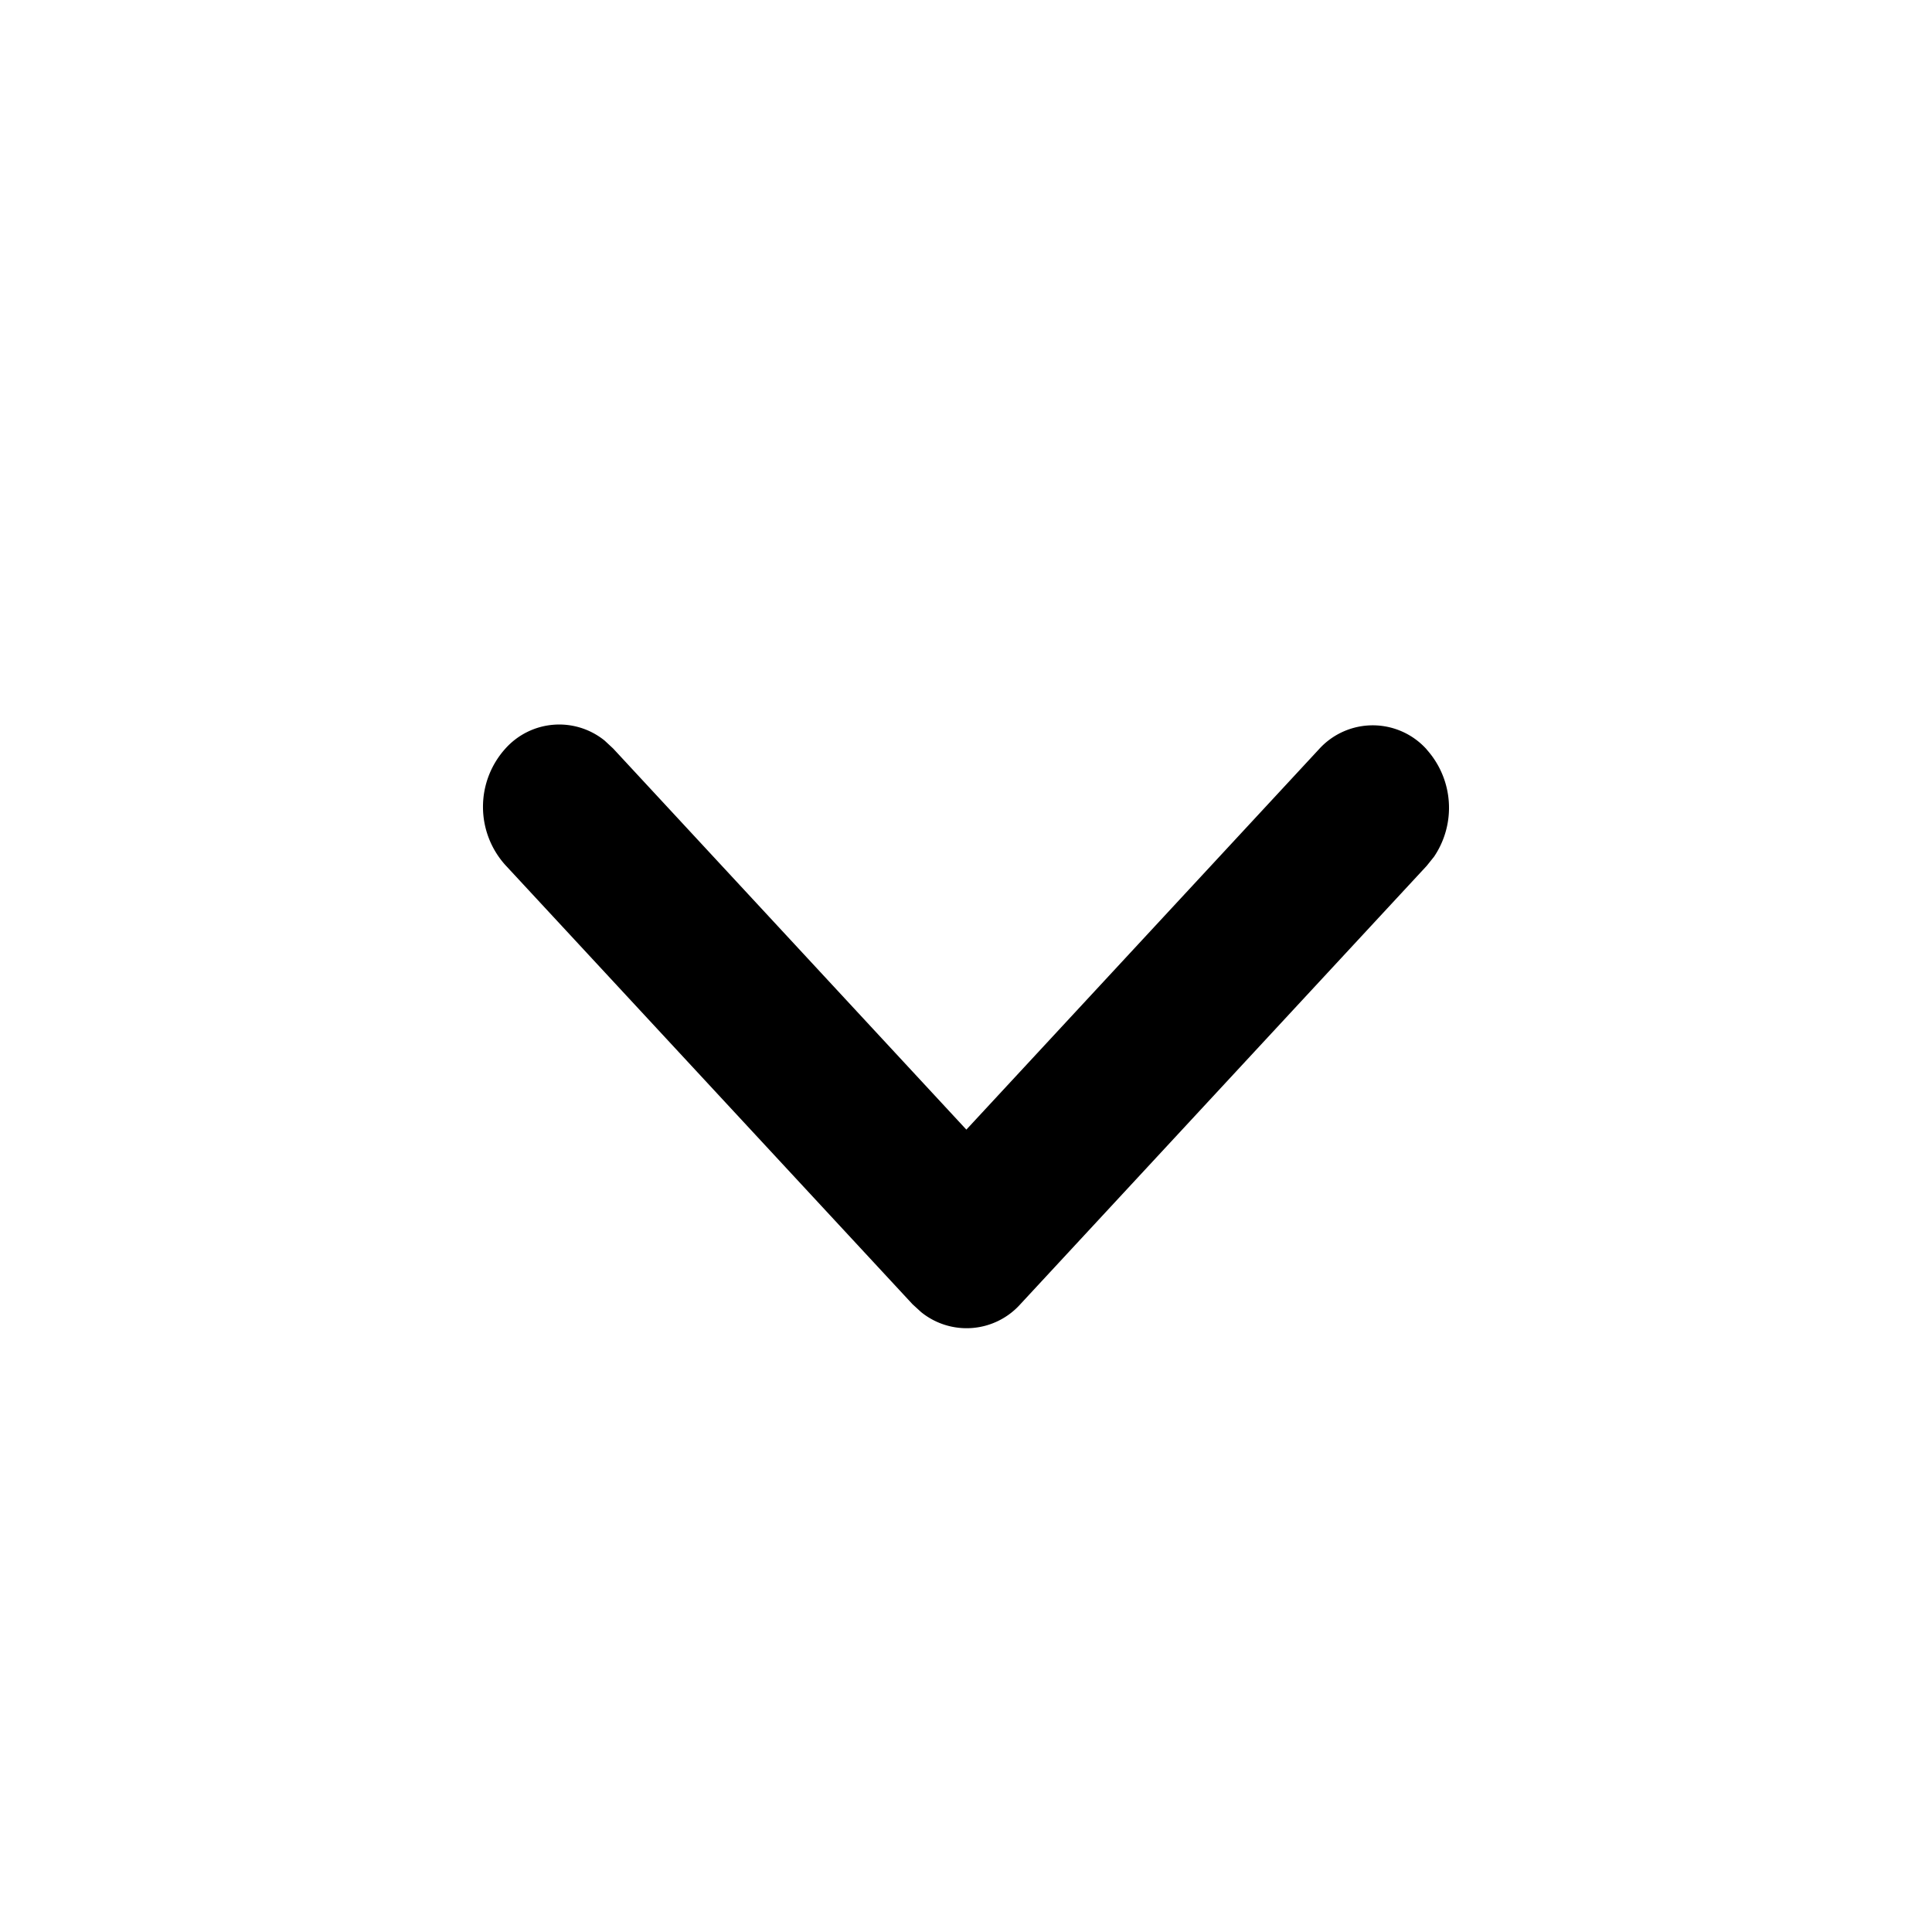 <svg width="16" height="16" viewBox="0 0 16 16" xmlns="http://www.w3.org/2000/svg">
    <path d="M11.815 6.207a.723.723 0 0 1 .061.888l-.061.076-3.365 3.63a.598.598 0 0 1-.822.065l-.071-.065-3.372-3.637a.72.72 0 0 1 0-.964.598.598 0 0 1 .822-.067l.071.066 2.925 3.156 2.919-3.149a.6.6 0 0 1 .893 0z" fill="#000" fill-rule="nonzero"/>
</svg>

